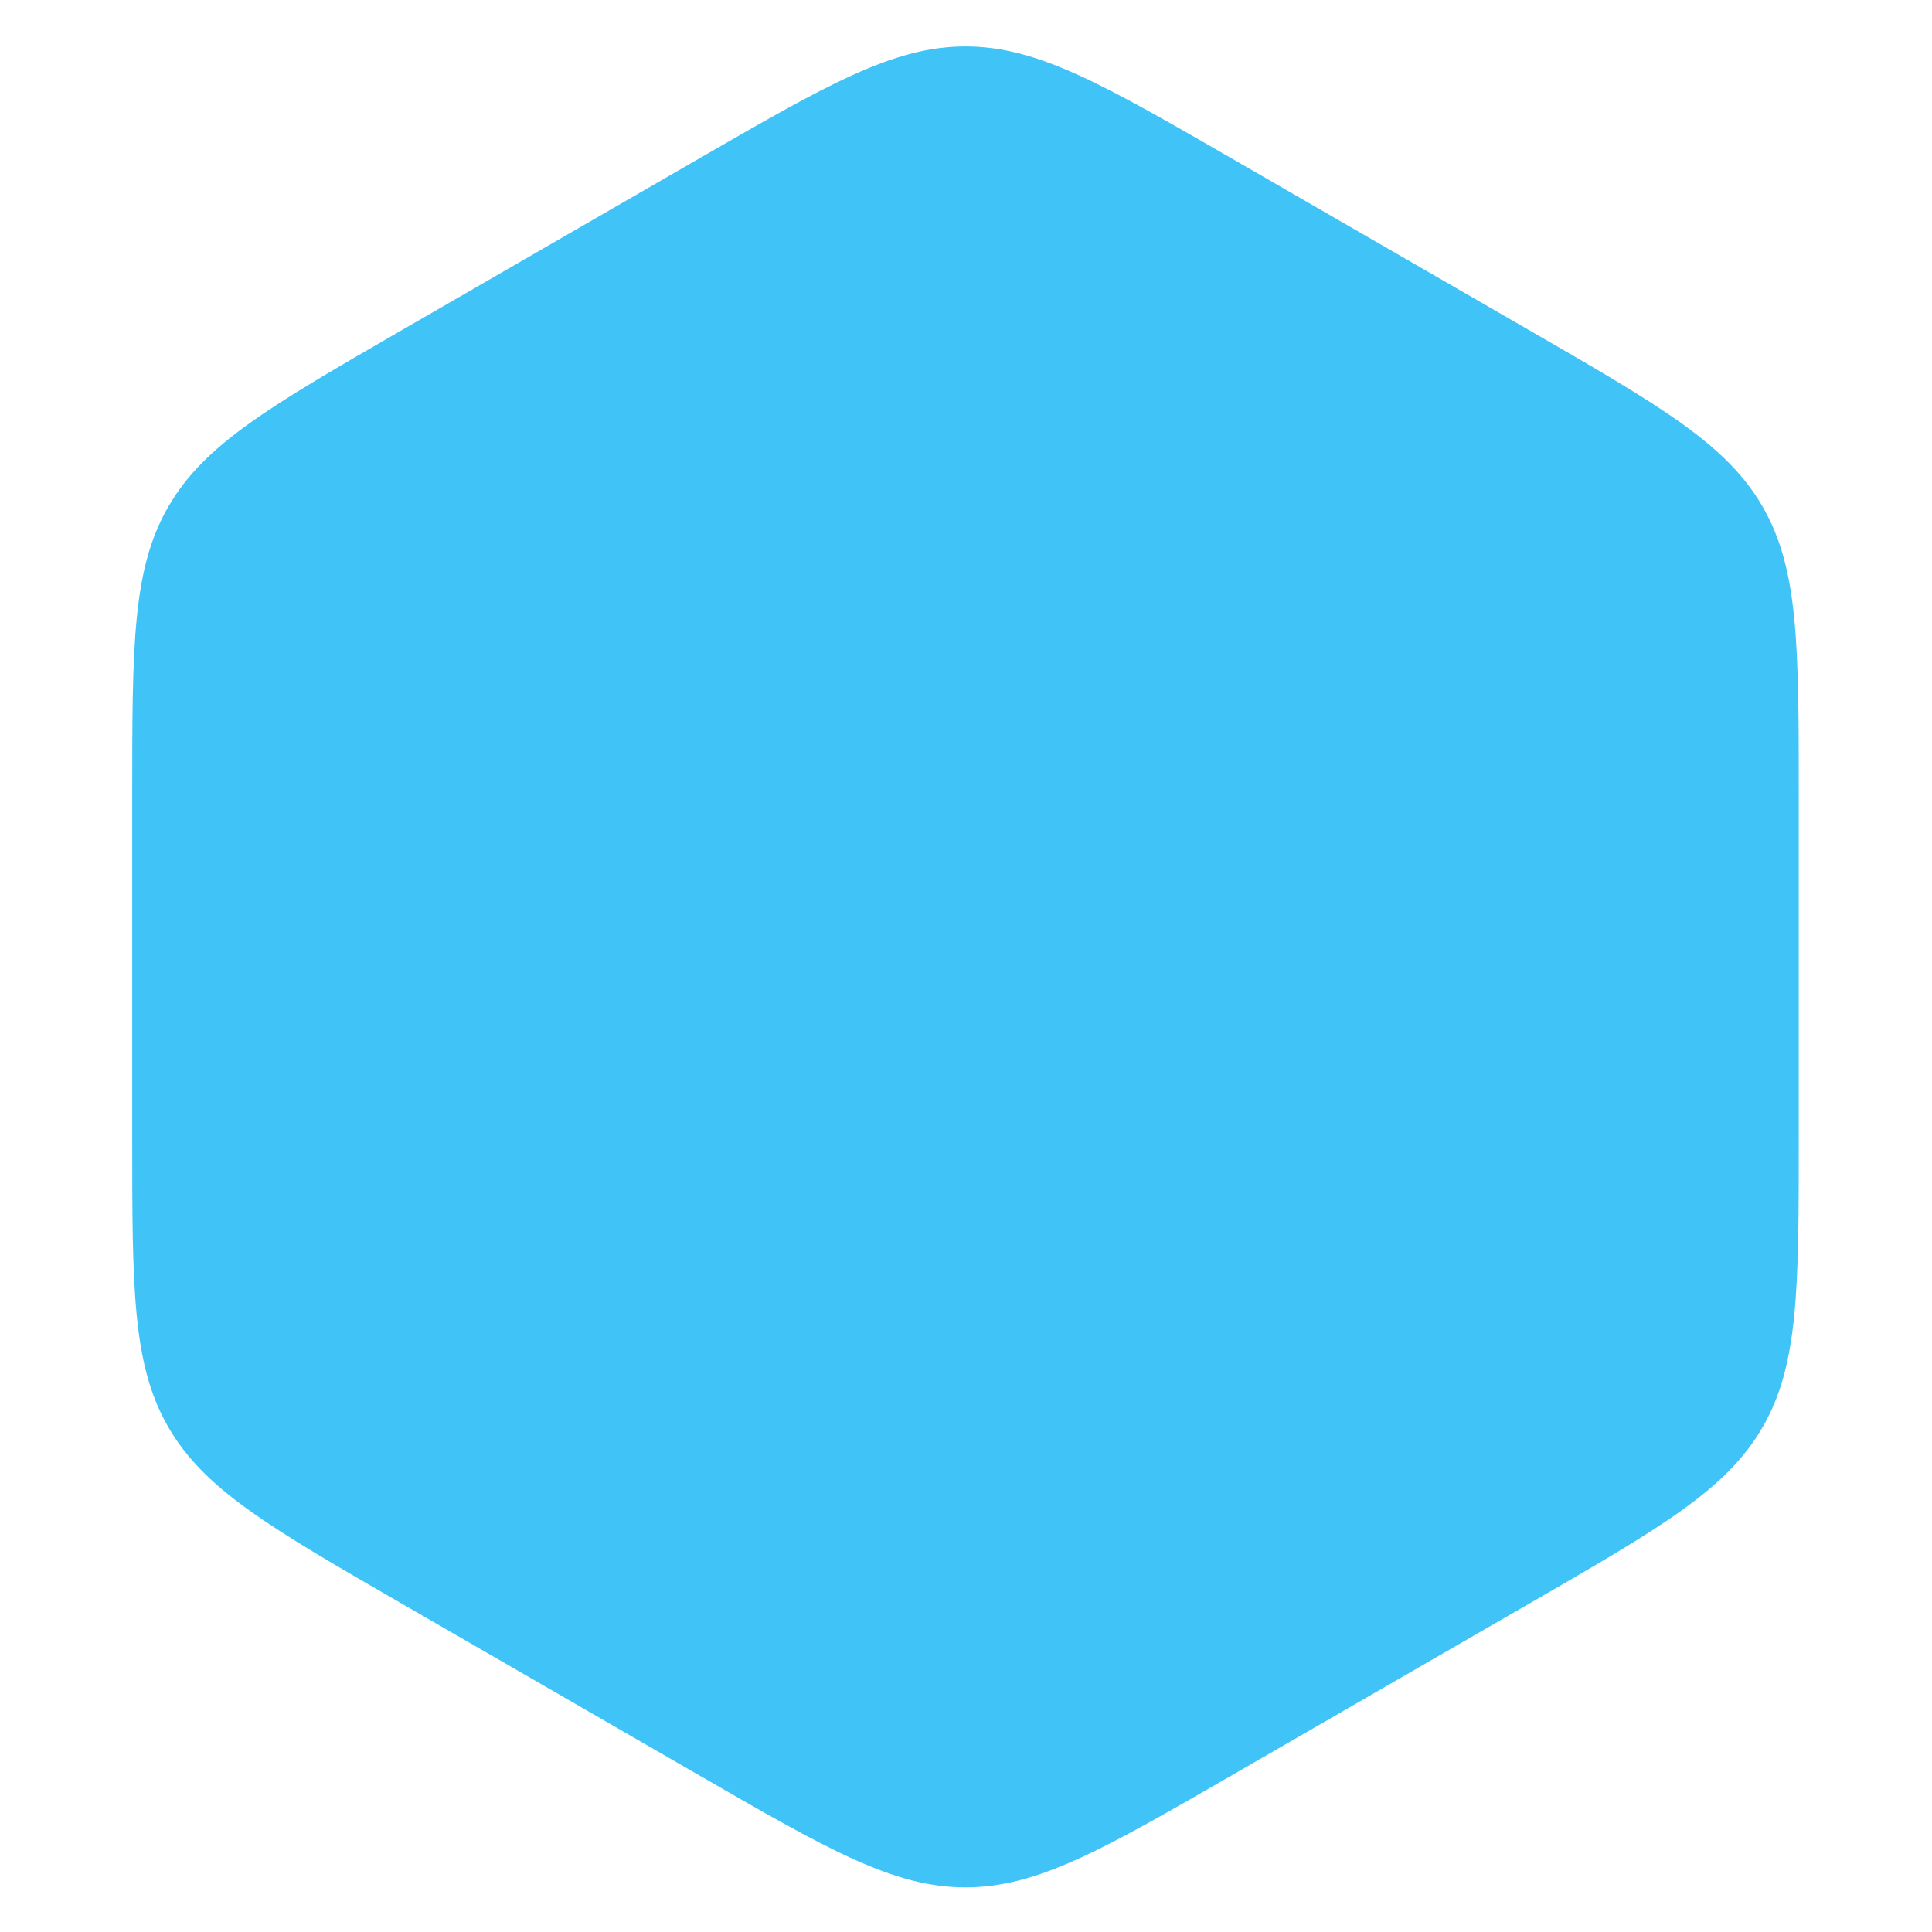<?xml version="1.0" encoding="UTF-8"?> <svg xmlns="http://www.w3.org/2000/svg" width="215" height="215" viewBox="0 0 215 215" fill="none"><path d="M77.442 17.846C92.083 9.393 99.404 5.167 107.442 5.167C115.481 5.167 122.801 9.393 137.442 17.846L170.172 36.743C184.813 45.196 192.134 49.422 196.153 56.384C200.172 63.346 200.172 71.799 200.172 88.704L200.172 126.498C200.172 143.404 200.172 151.857 196.153 158.818C192.134 165.78 184.813 170.006 170.172 178.459L137.442 197.356C122.801 205.809 115.481 210.035 107.442 210.035C99.404 210.035 92.083 205.809 77.442 197.356L44.712 178.459C30.072 170.006 22.751 165.78 18.732 158.818C14.713 151.857 14.713 143.404 14.713 126.498L14.713 88.704C14.713 71.798 14.713 63.346 18.732 56.384C22.751 49.422 30.072 45.196 44.712 36.743L77.442 17.846Z" fill="#40C4F8"></path></svg> 
